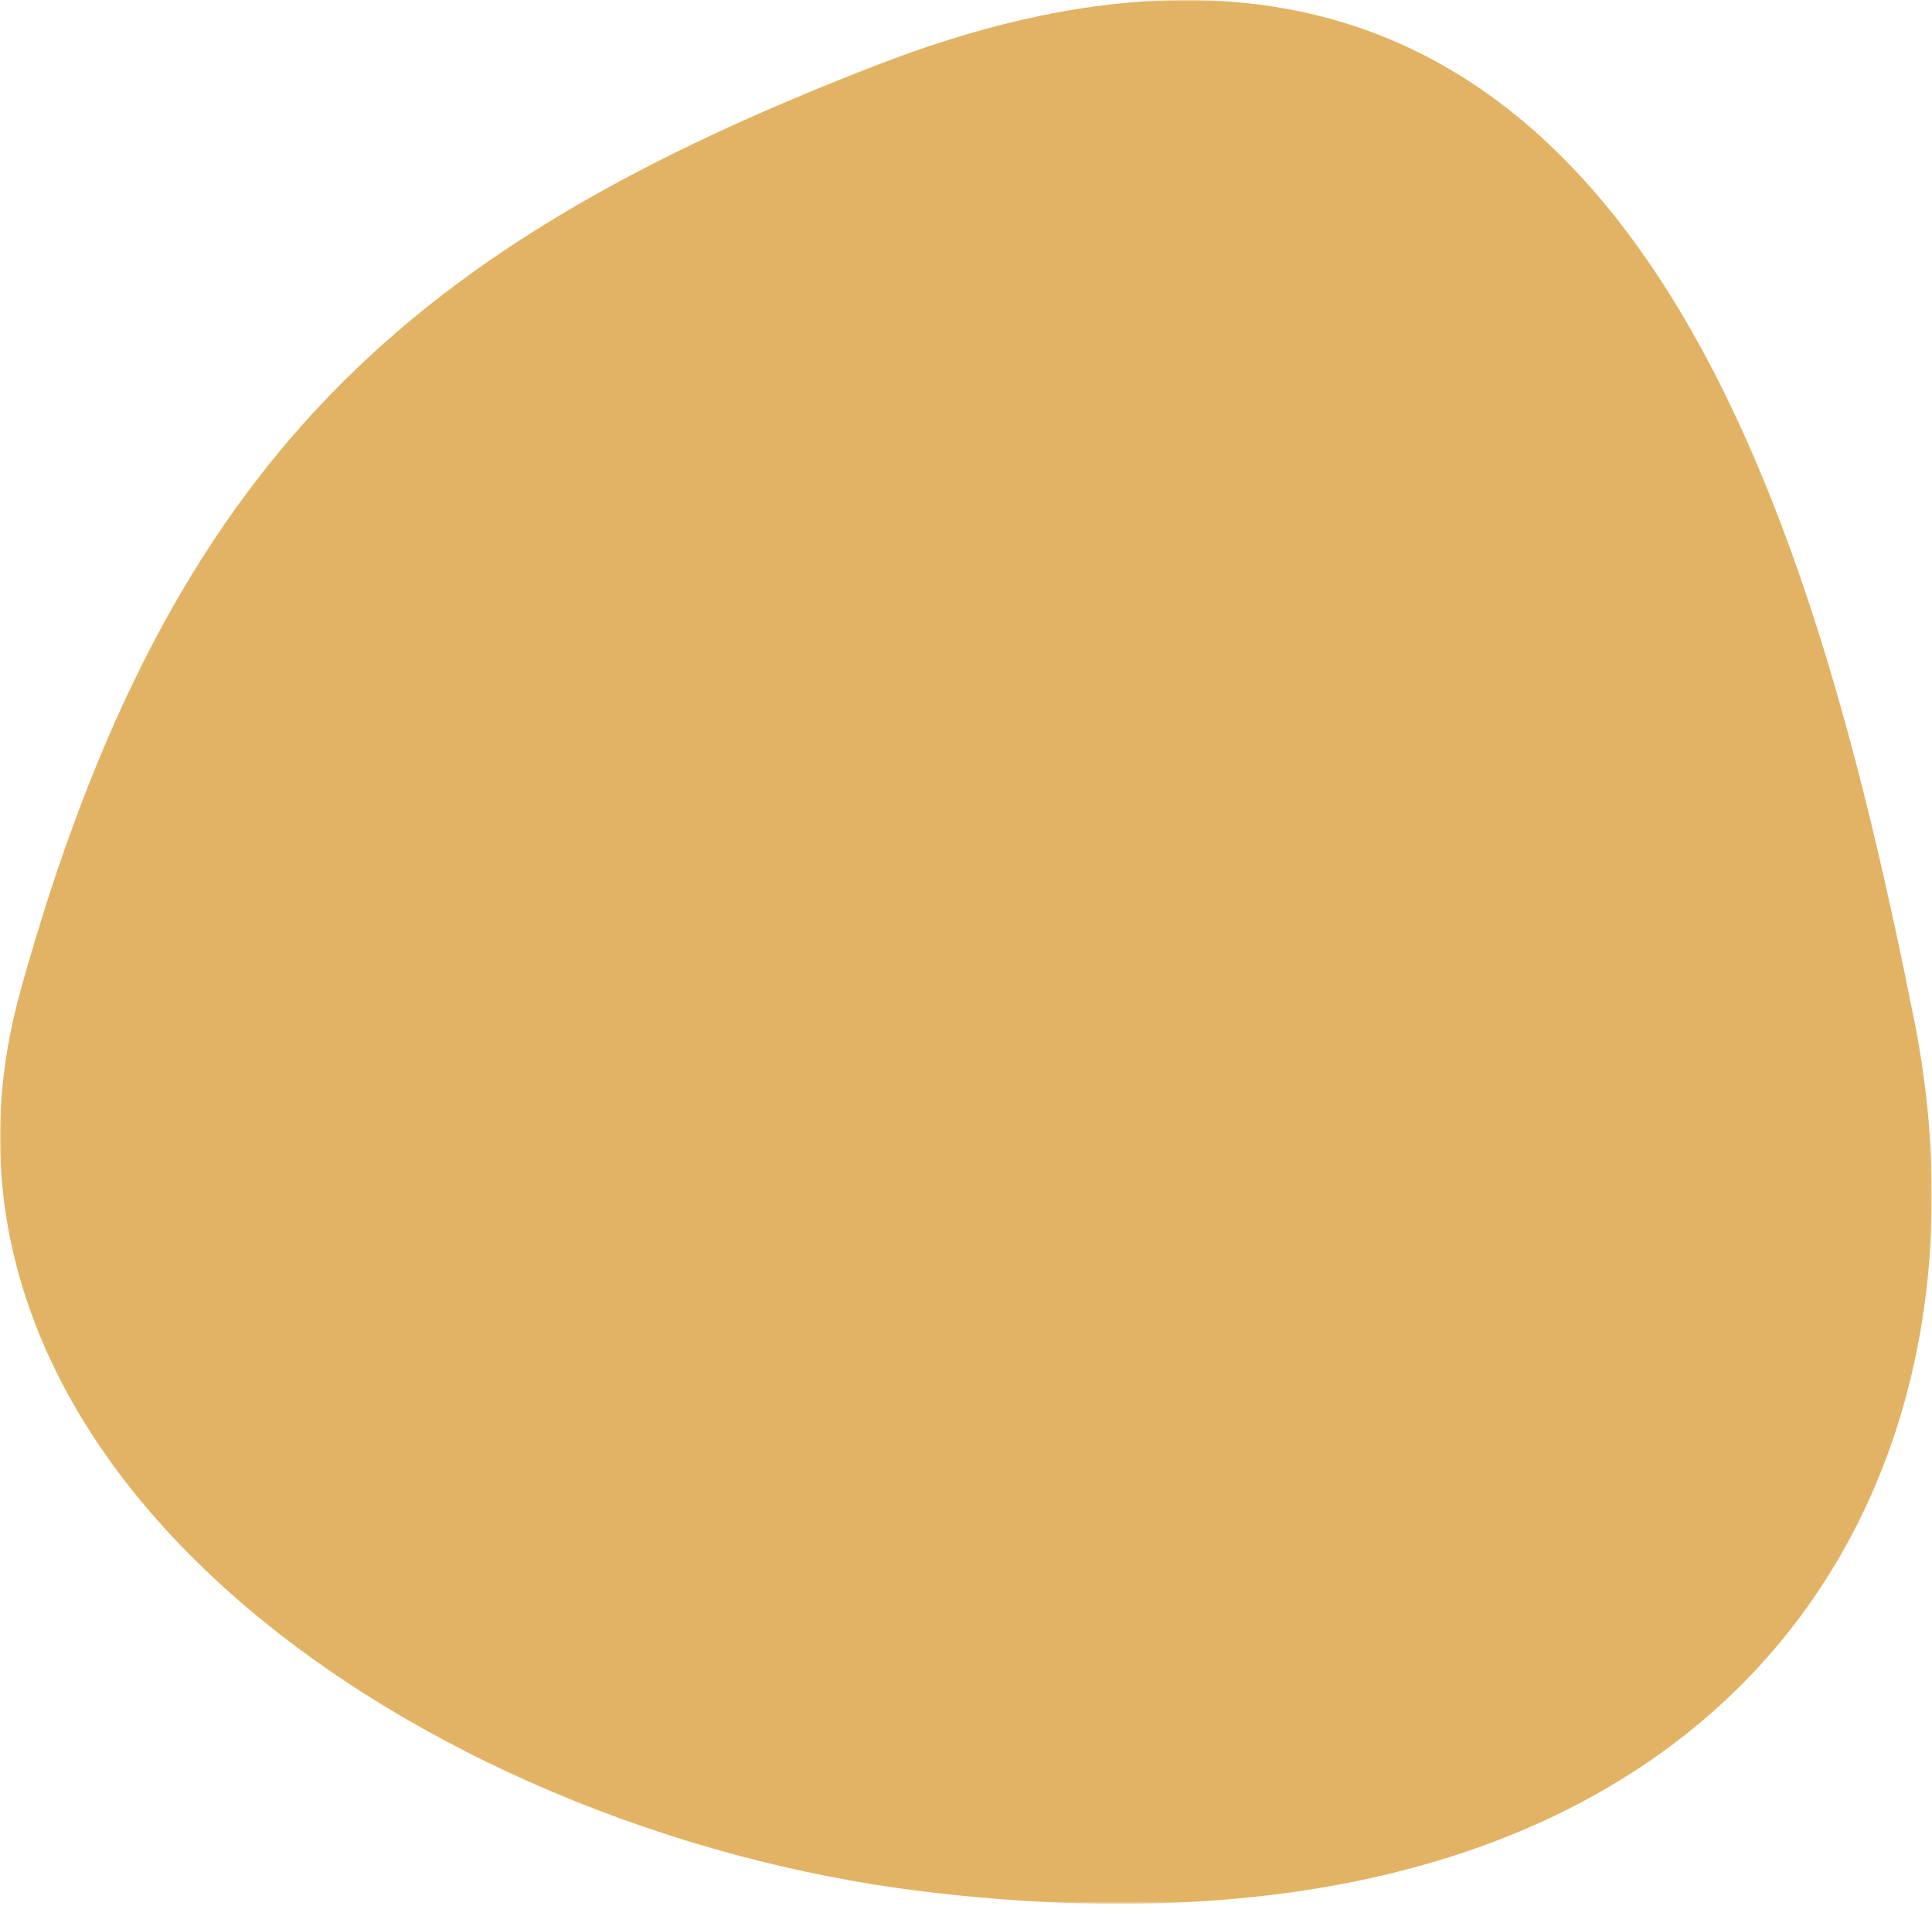 <svg width="675" height="666" viewBox="0 0 675 666" fill="none" xmlns="http://www.w3.org/2000/svg">
<g clip-path="url(#clip0_51_19)">
<mask id="mask0_51_19" style="mask-type:luminance" maskUnits="userSpaceOnUse" x="0" y="0" width="675" height="666">
<path d="M674.956 0H0V665.333H674.956V0Z" fill="white"/>
</mask>
<g mask="url(#mask0_51_19)">
<path d="M668.71 356.132C702.792 526.532 598.792 694.976 321.804 660.908C149.324 639.701 -39.308 513.715 7.15 346.264C59.15 158.917 144.516 85.427 306.55 22.664C561.135 -75.944 631.05 167.878 668.706 356.13" fill="#E2B364"/>
</g>
</g>
<defs>
<clipPath id="clip0_51_19">
<rect width="674.956" height="665.333" fill="white"/>
</clipPath>
</defs>
</svg>
